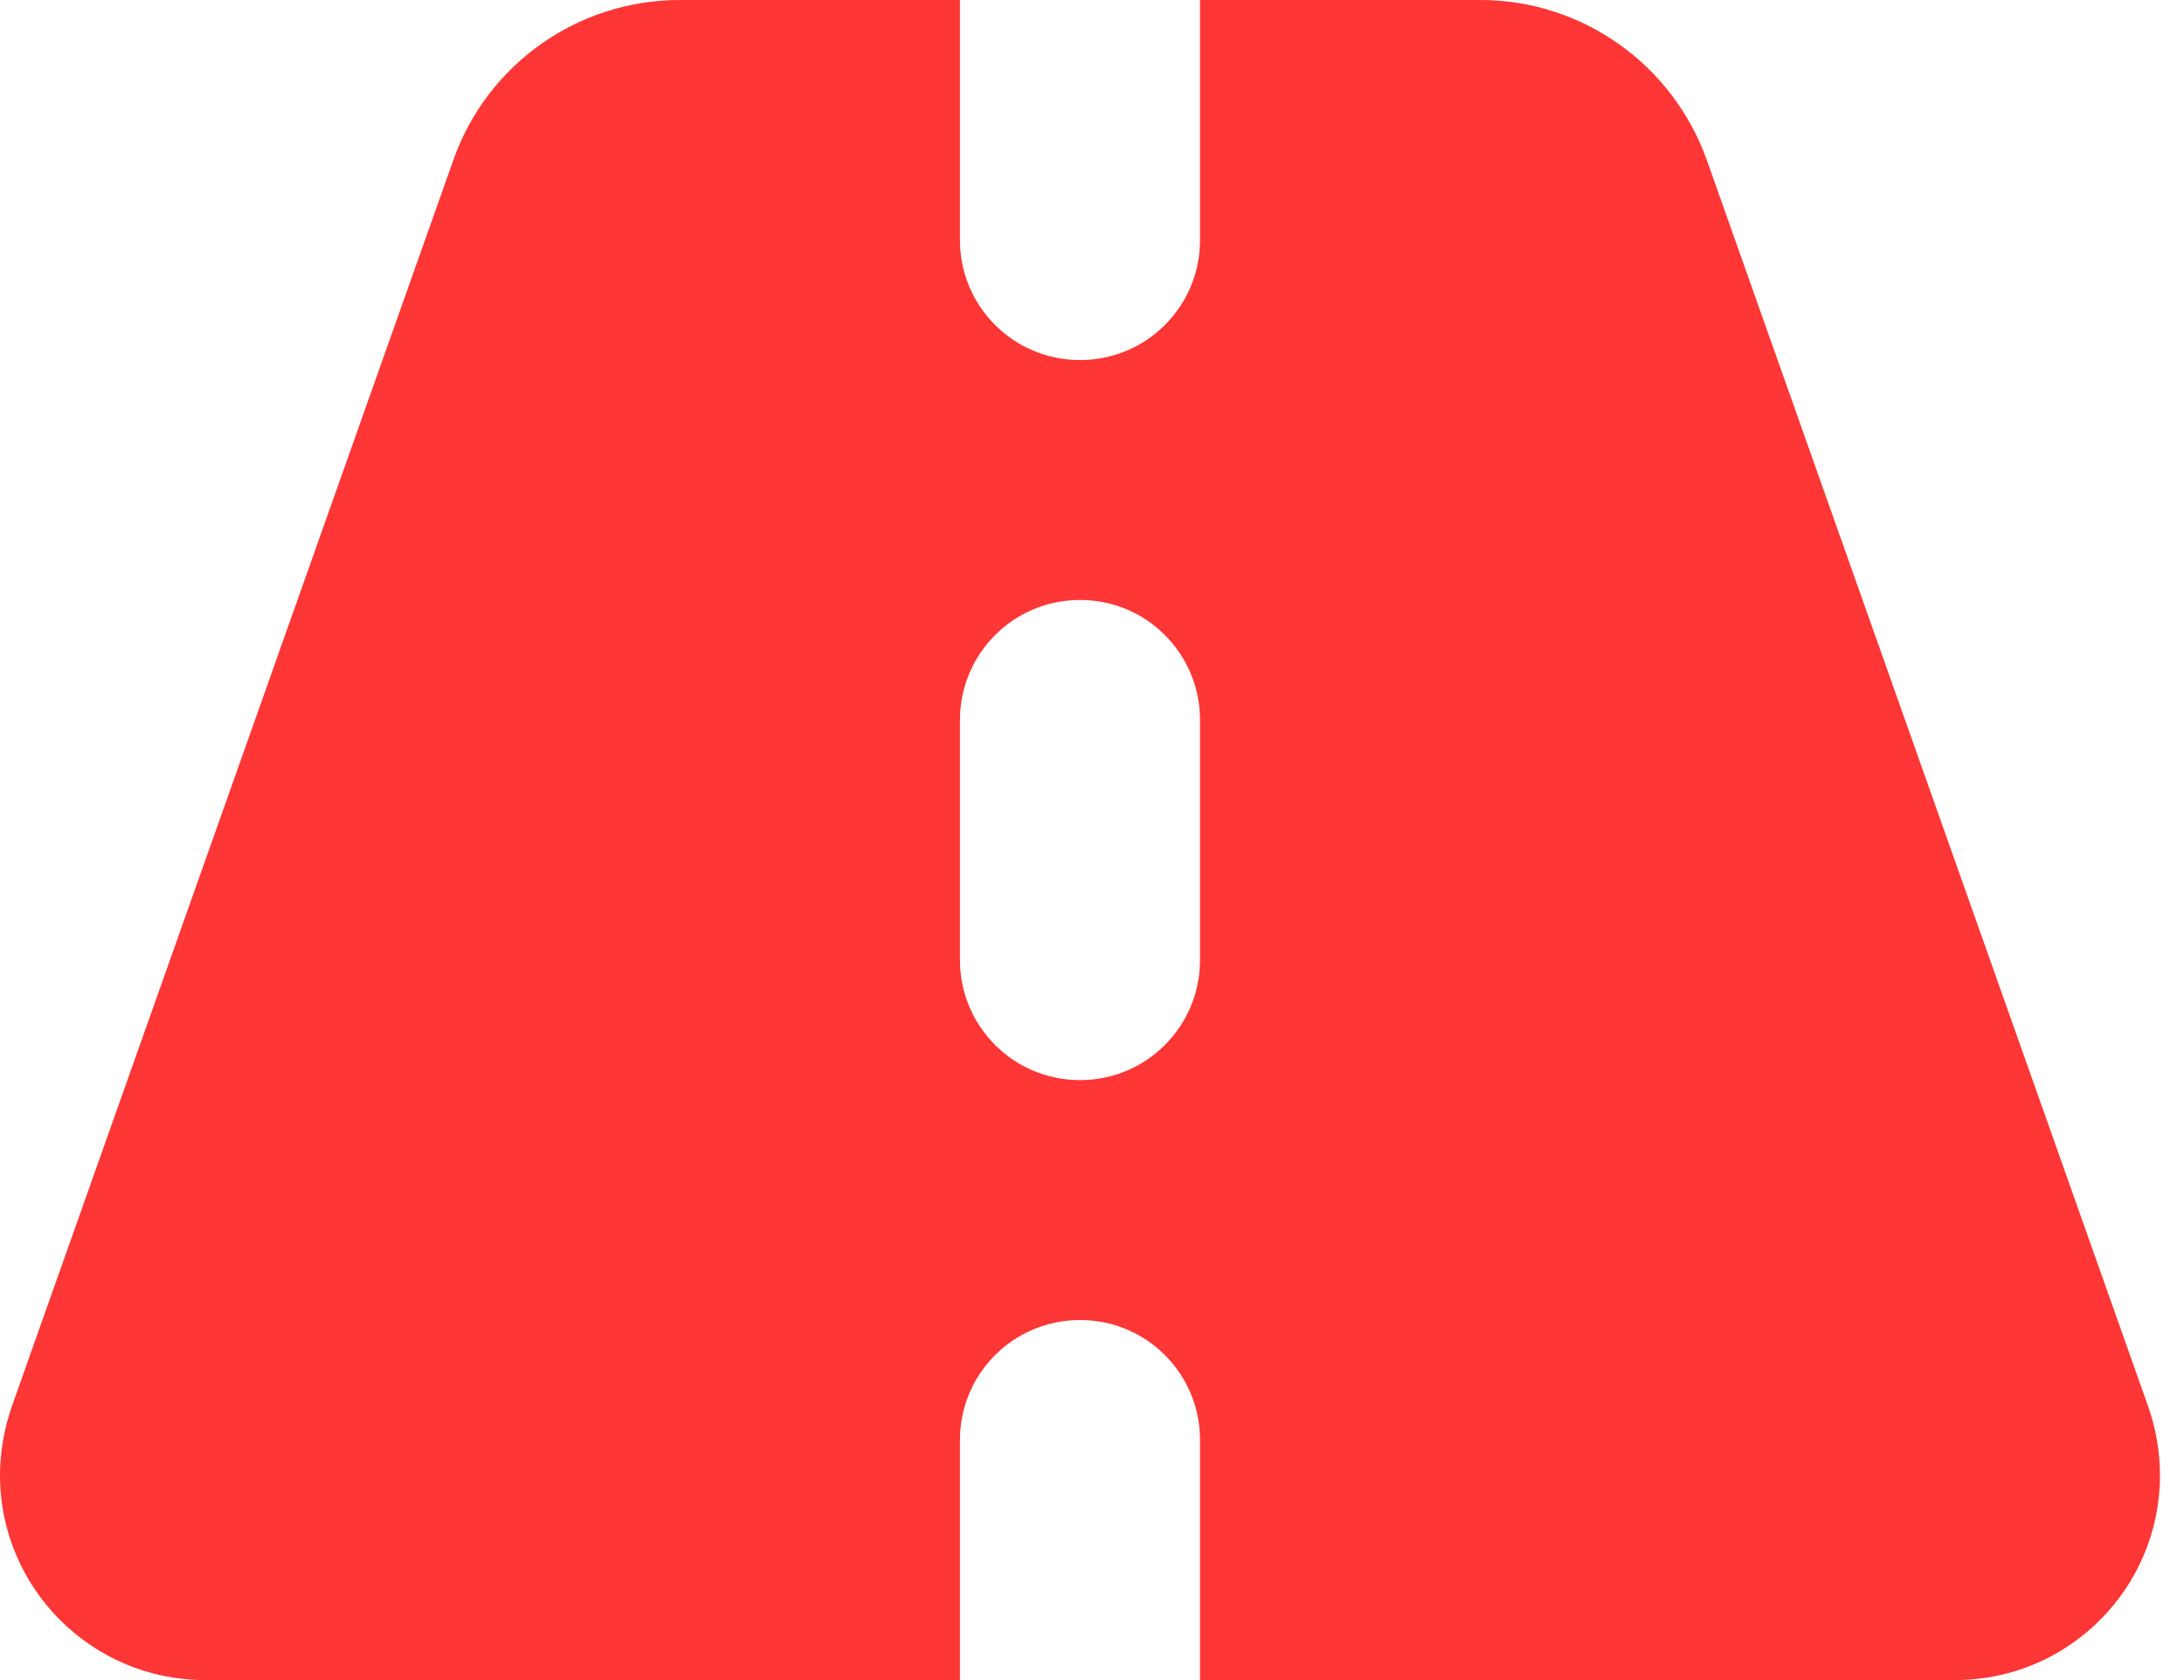 <svg width="13" height="10" viewBox="0 0 13 10" fill="none" xmlns="http://www.w3.org/2000/svg">
<path d="M5.714 0H4.045C3.44 0 2.9 0.382 2.699 0.951L0.069 8.375C0.025 8.504 0 8.643 0 8.781C0 9.453 0.547 10 1.219 10H5.714V8.571C5.714 8.176 6.033 7.857 6.429 7.857C6.824 7.857 7.143 8.176 7.143 8.571V10H11.638C12.312 10 12.857 9.453 12.857 8.781C12.857 8.643 12.833 8.504 12.788 8.375L10.159 0.951C9.955 0.382 9.417 0 8.812 0H7.143V1.429C7.143 1.824 6.824 2.143 6.429 2.143C6.033 2.143 5.714 1.824 5.714 1.429V0ZM7.143 4.286V5.714C7.143 6.109 6.824 6.429 6.429 6.429C6.033 6.429 5.714 6.109 5.714 5.714V4.286C5.714 3.891 6.033 3.571 6.429 3.571C6.824 3.571 7.143 3.891 7.143 4.286Z" fill="#FE3636"/>
</svg>

